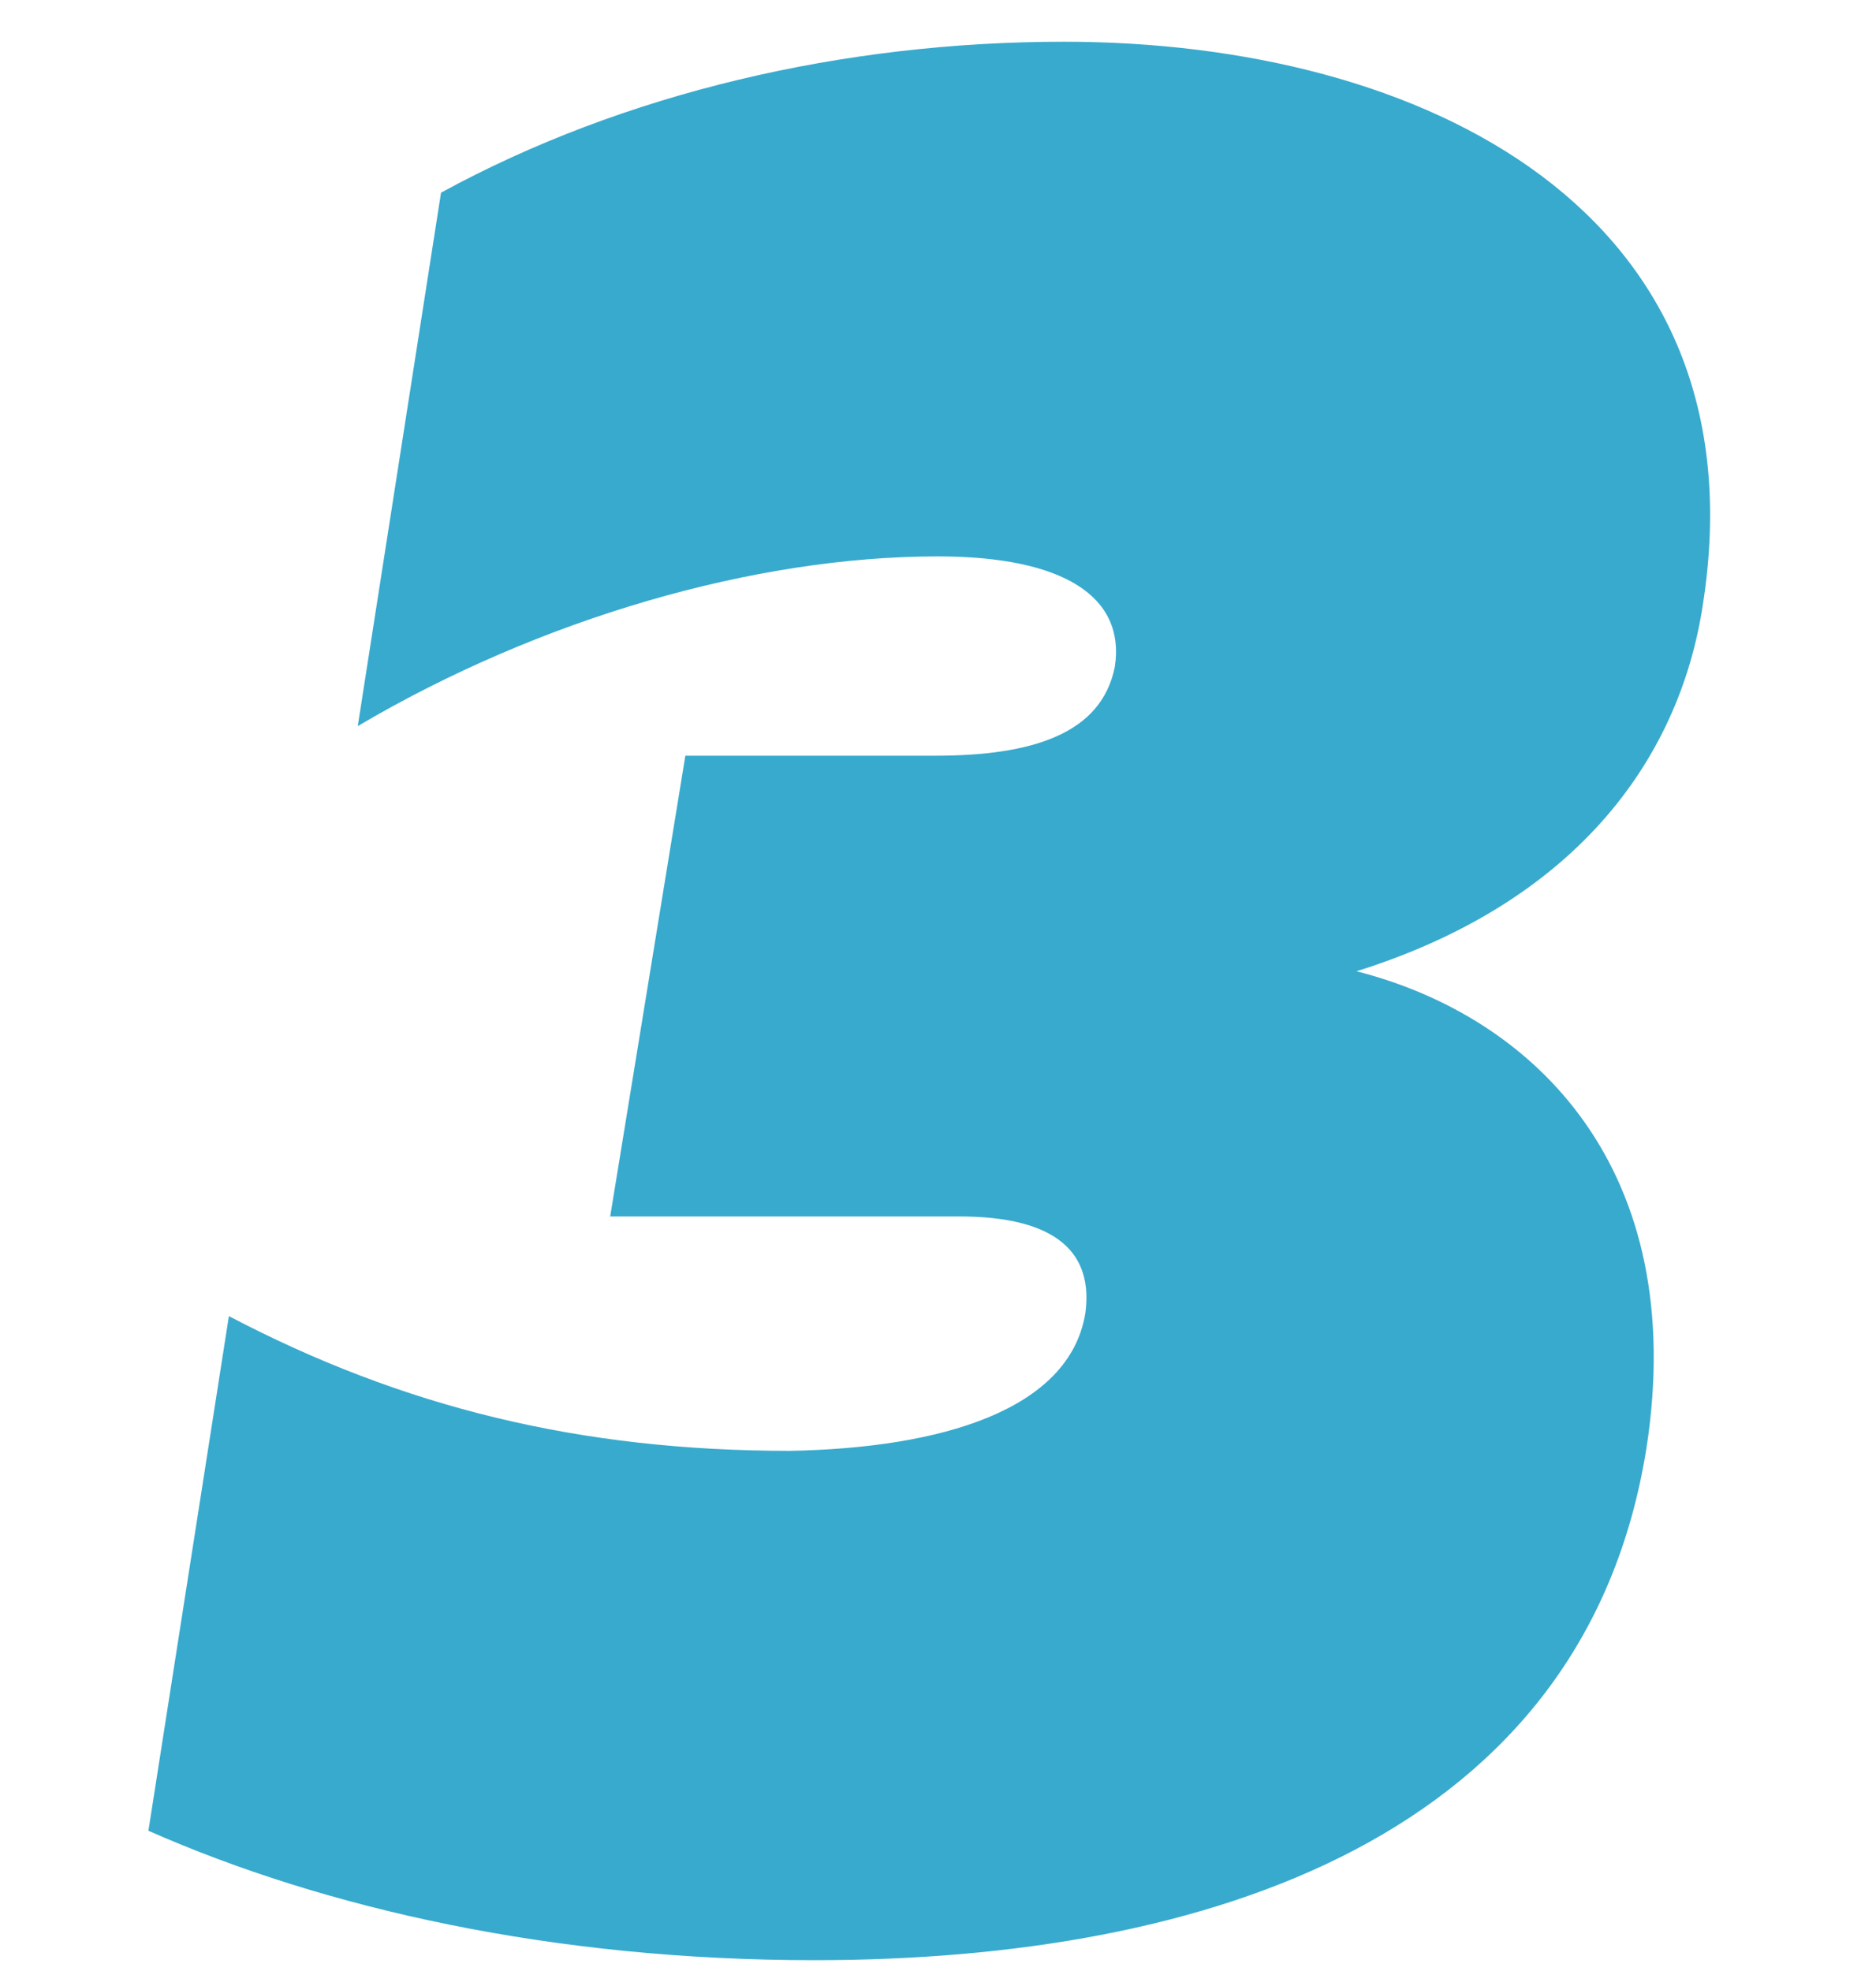<?xml version="1.0" encoding="UTF-8"?> <!-- Generator: Adobe Illustrator 23.0.2, SVG Export Plug-In . SVG Version: 6.00 Build 0) --> <svg xmlns="http://www.w3.org/2000/svg" xmlns:xlink="http://www.w3.org/1999/xlink" id="Layer_1" x="0px" y="0px" viewBox="0 0 169 177.6" style="enable-background:new 0 0 169 177.6;" xml:space="preserve"> <style type="text/css"> .st0{fill-rule:evenodd;clip-rule:evenodd;fill:#38AACD;} </style> <g> <path class="st0" d="M122.2,87.51c16.2,4.13,29.99,17.96,26.12,42.97c-5.56,34.95-39.42,46.13-74.97,46.13 c-23.46,0-44.01-4.61-59.98-11.66l7.25-46.37c15.72,8.25,31.68,12.14,50.55,12.14c13.54-0.25,25.15-3.64,26.6-12.38 c0.73-5.34-2.42-8.74-11.37-8.74H54.97l6.77-41.51h22.49c8.71,0,14.99-1.94,16.2-8.01c0.97-6.31-4.6-9.95-15.96-9.95 c-16.45,0-35.79,5.58-52.24,15.29l7.5-48.06c16.45-8.99,36.28-13.6,56.11-13.6c32.41,0,63.12,15.29,57.56,50.74 C151.22,68.81,141.55,81.44,122.2,87.51L122.2,87.51z"></path> </g> </svg> 